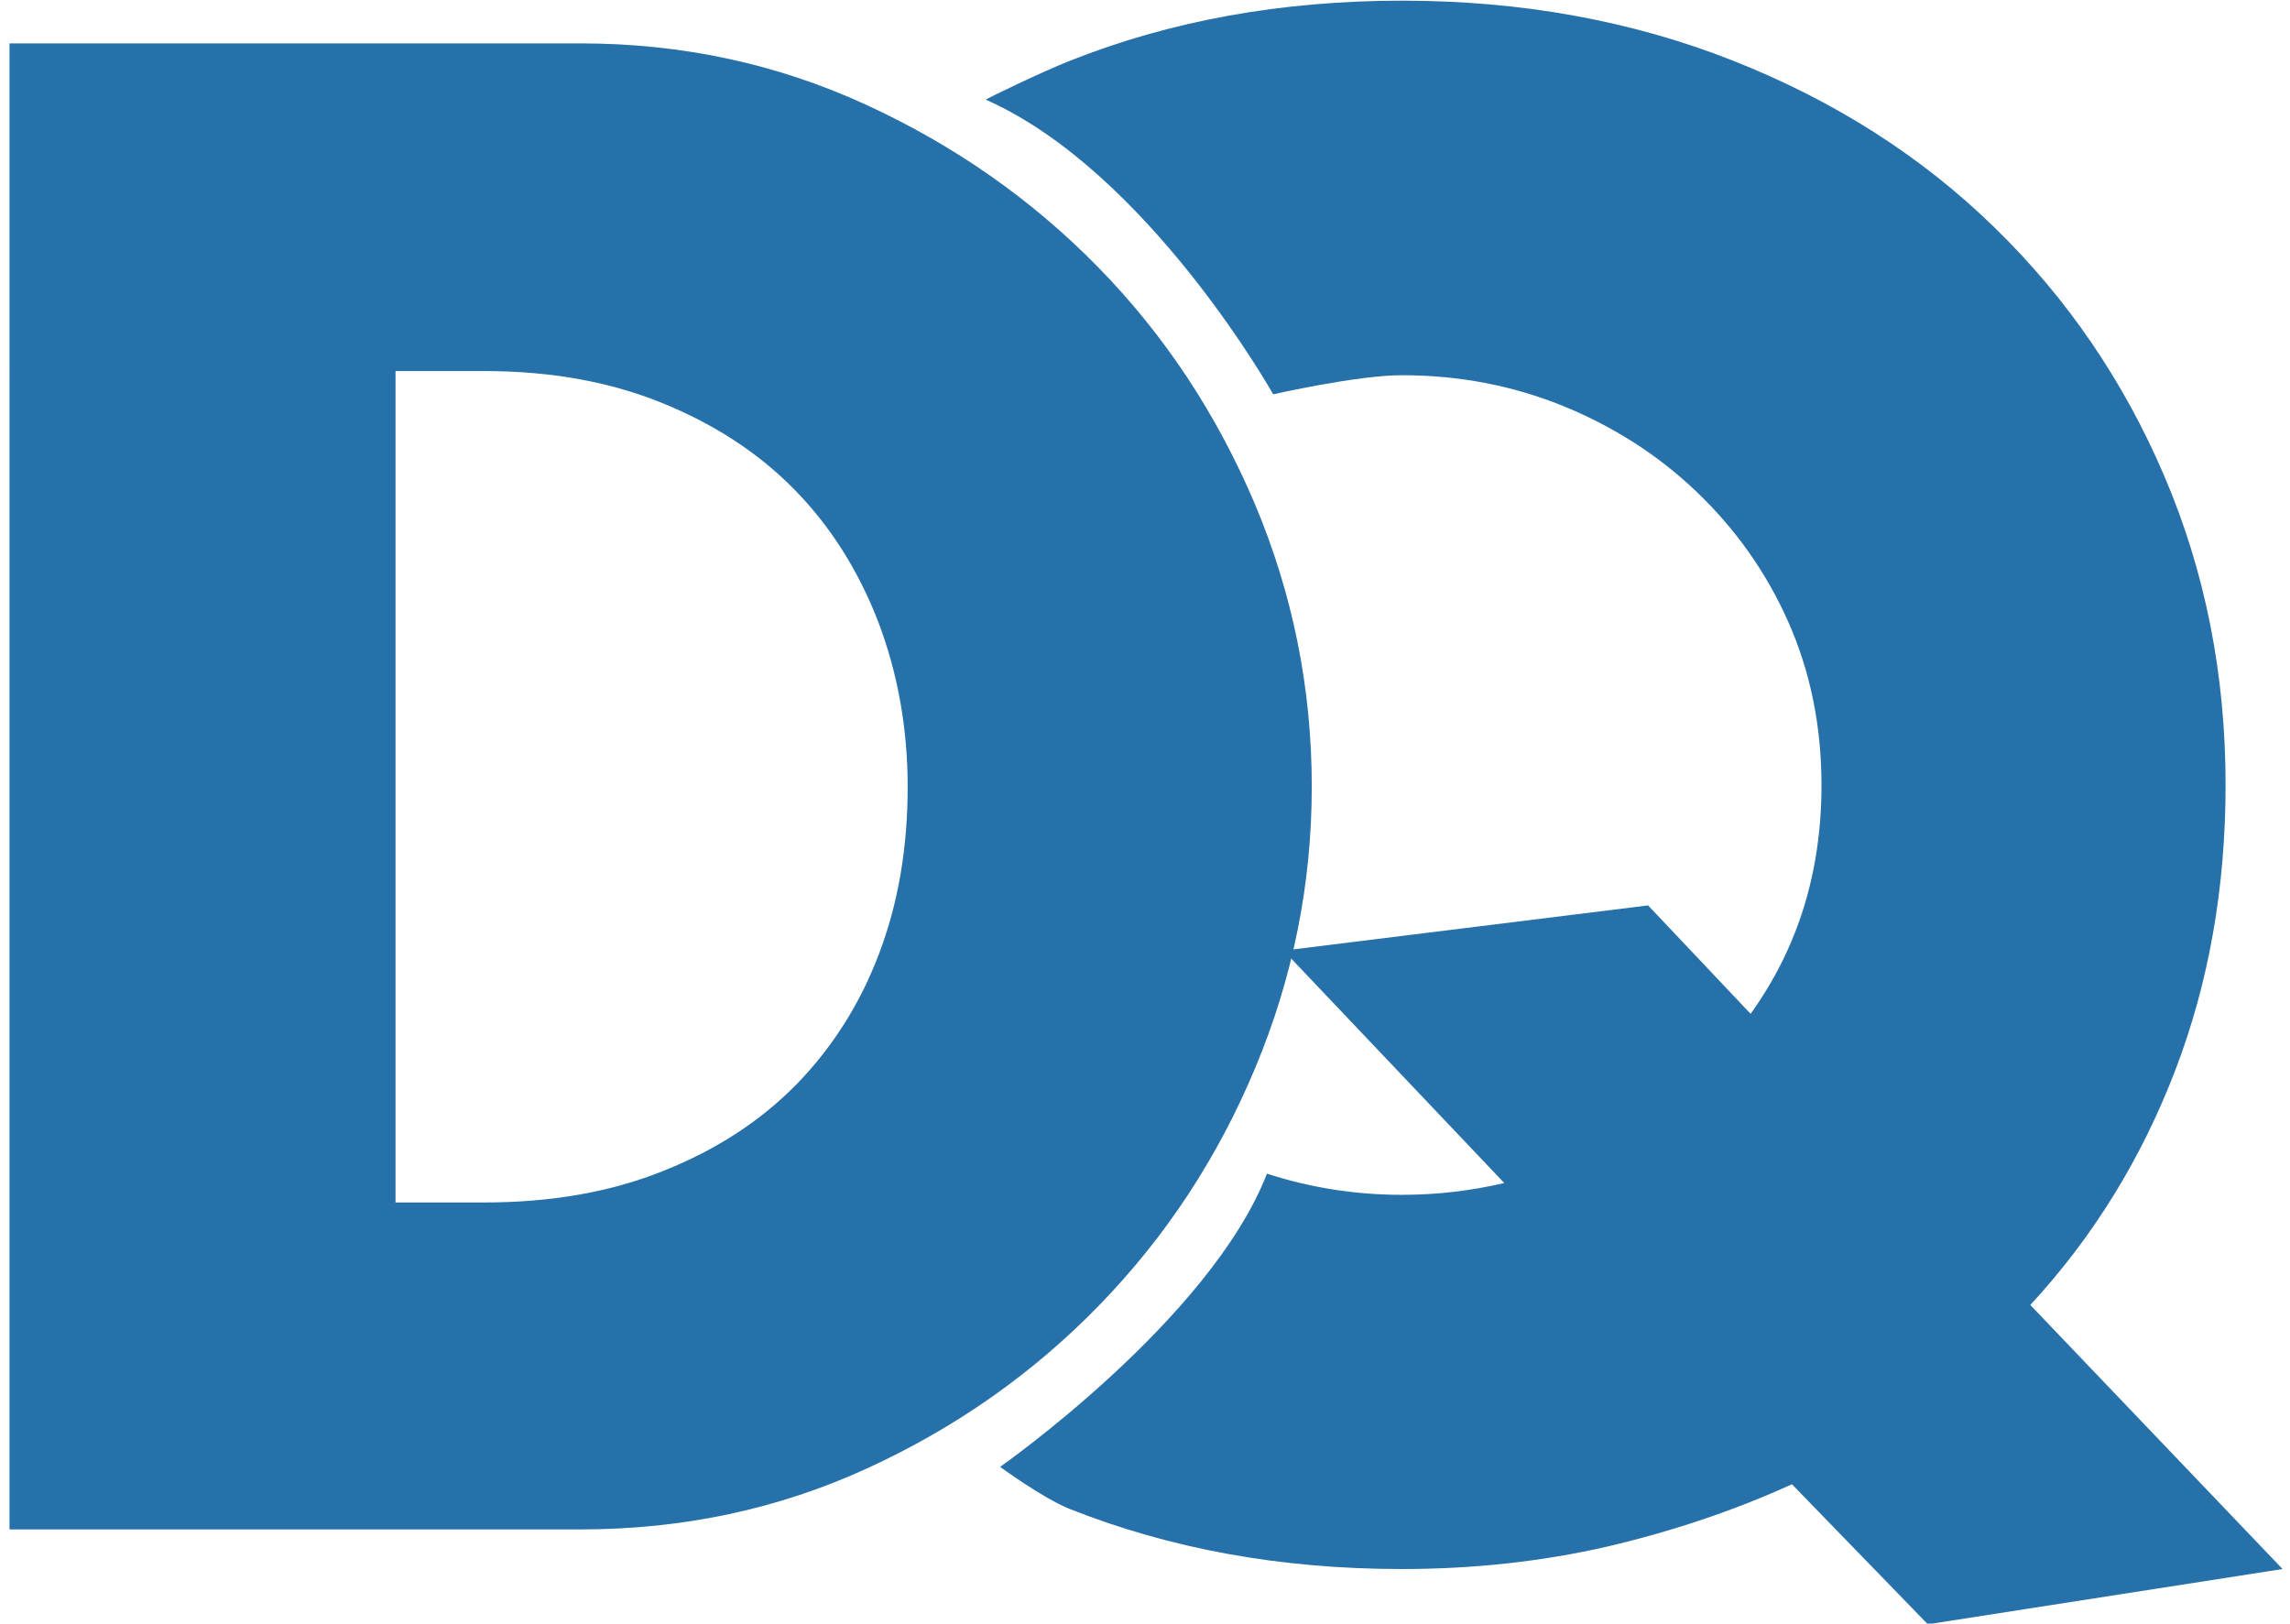 <?xml version="1.0" encoding="UTF-8"?>
<svg width="58.275" height="41.317" clip-rule="evenodd" fill-rule="evenodd" stroke-linejoin="round" stroke-miterlimit="2" version="1.1" viewBox="0 0 58.275 41.317" xml:space="preserve" xmlns="http://www.w3.org/2000/svg" xmlns:cc="http://creativecommons.org/ns#" xmlns:dc="http://purl.org/dc/elements/1.1/" xmlns:rdf="http://www.w3.org/1999/02/22-rdf-syntax-ns#" xmlns:serif="http://www.serif.com/">
    <g transform="translate(-32.204 -33.025)">
        <rect x="3.05" y="4.972" width="1604" height="1136.1" fill="none"/>
        <g id="dq" transform="matrix(8.842 0 0 8.842 -9193.2 -643.15)" fill="#2671aa" fill-rule="nonzero" stroke-width=".038">
            <path id="Q-copy" d="m1046.2 76.759c0-0.001 0.157-0.078 0.241-0.111 0.289-0.115 0.608-0.173 0.956-0.173 0.344 0 0.662 0.058 0.953 0.173 0.291 0.115 0.542 0.275 0.751 0.479 0.21 0.204 0.373 0.443 0.49 0.717 0.117 0.274 0.176 0.57 0.176 0.888 0 0.295-0.048 0.569-0.145 0.822-0.097 0.253-0.235 0.478-0.417 0.675l0.726 0.76-1.021 0.159-0.391-0.403c-0.167 0.076-0.343 0.135-0.53 0.179-0.187 0.043-0.385 0.065-0.593 0.065-0.348 0-0.666-0.058-0.956-0.173-0.077-0.031-0.2-0.121-0.2-0.121s0.605-0.424 0.768-0.844c0.123 0.04 0.253 0.061 0.388 0.061 0.098 0 0.197-0.011 0.295-0.034l-0.635-0.669 1.049-0.13 0.295 0.312c0.136-0.189 0.204-0.408 0.204-0.658 0-0.17-0.032-0.327-0.096-0.471-0.064-0.144-0.153-0.268-0.264-0.374-0.111-0.106-0.24-0.188-0.385-0.247-0.146-0.059-0.3-0.088-0.463-0.088-0.128 0-0.37 0.055-0.37 0.055s-0.36-0.641-0.827-0.848z" serif:id="Q copy"/>
            <path id="D-copy" d="m1044.5 77.541h0.255c0.189 0 0.359 0.03 0.51 0.091 0.151 0.061 0.279 0.144 0.383 0.25 0.104 0.106 0.184 0.233 0.241 0.38 0.056 0.147 0.085 0.306 0.085 0.476 0 0.174-0.027 0.334-0.082 0.479-0.055 0.146-0.135 0.271-0.238 0.377-0.104 0.106-0.232 0.189-0.383 0.249-0.151 0.061-0.324 0.091-0.516 0.091h-0.255zm-1.111 3.334h1.644c0.295 0 0.57-0.059 0.825-0.176 0.255-0.117 0.478-0.274 0.669-0.471 0.191-0.197 0.34-0.424 0.448-0.683 0.108-0.259 0.162-0.528 0.162-0.808 0-0.284-0.055-0.555-0.164-0.814-0.11-0.259-0.26-0.486-0.451-0.681-0.191-0.195-0.414-0.351-0.669-0.468-0.255-0.117-0.528-0.176-0.82-0.176h-1.644z" serif:id="D copy"/>
        </g>
    </g>
</svg>
